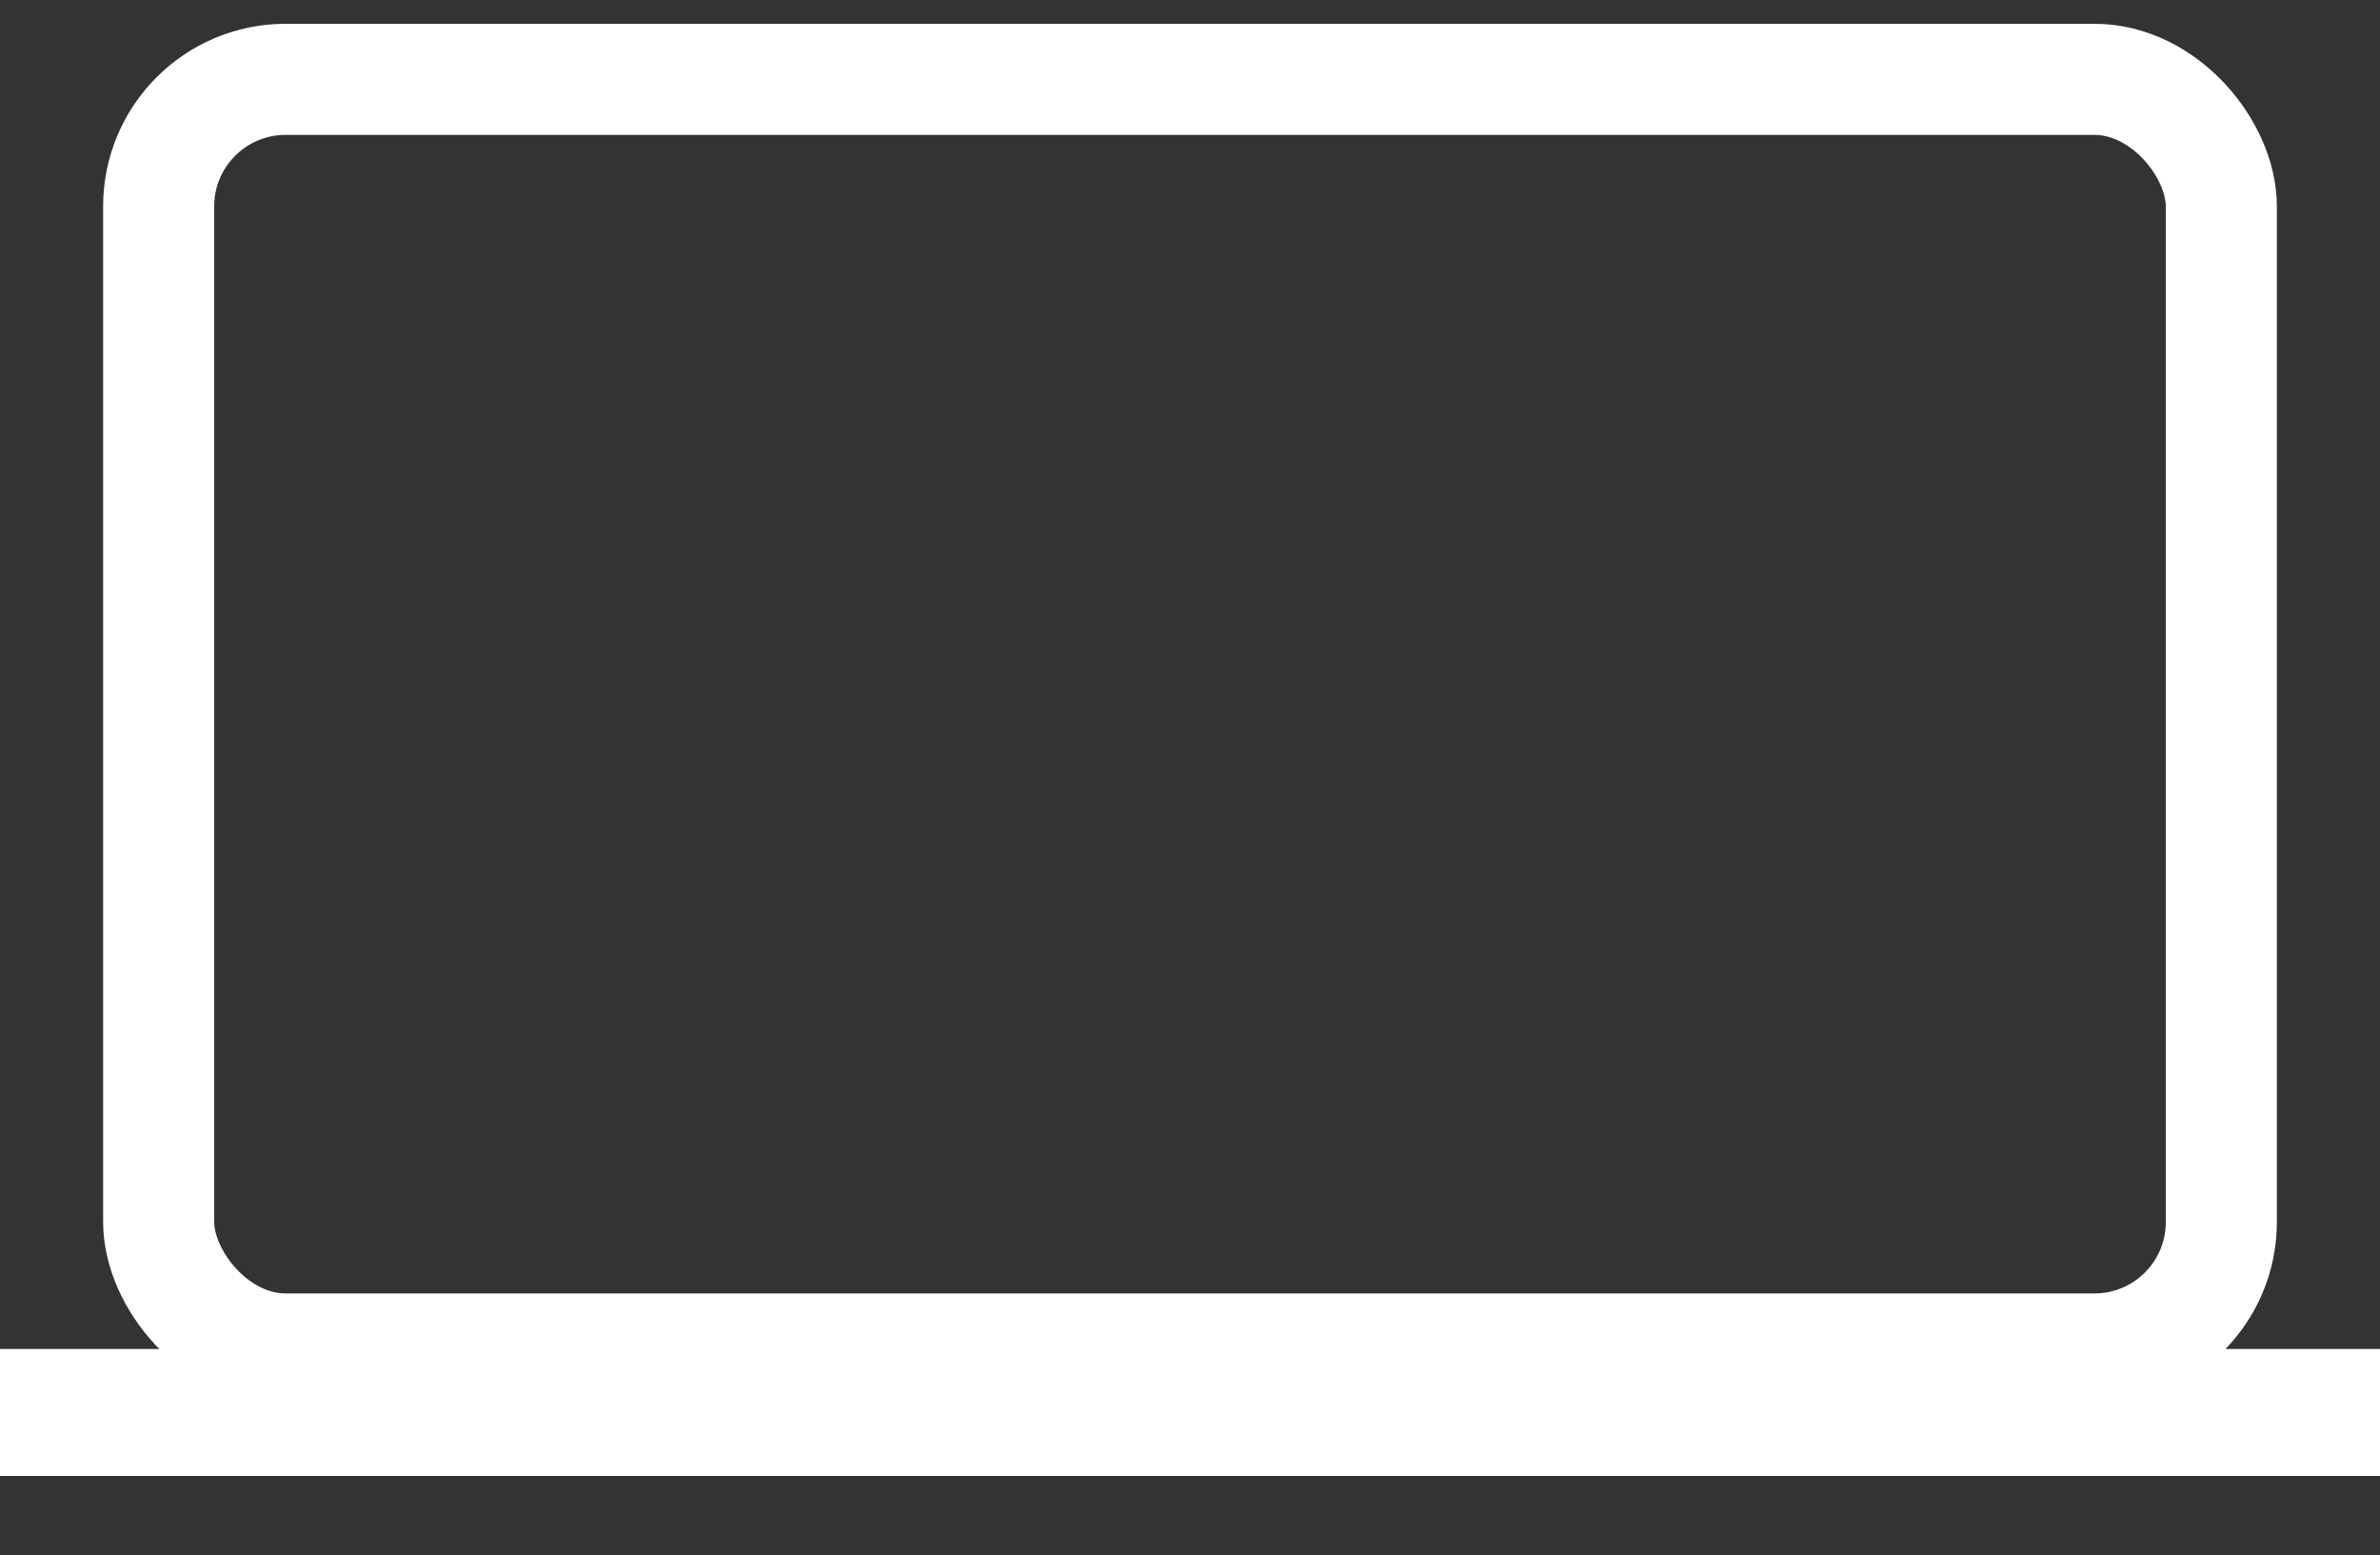 <svg width="150" height="98" viewBox="0 0 150 98" fill="none" xmlns="http://www.w3.org/2000/svg">
    <rect x="0" y="0" width="150" height="98" fill="#333333" stroke="none"/>
    <rect x="10" y="5" width="130" height="80" rx="8" stroke="white" stroke-width="7"/>
    <path d="M0 85H150V93H0V85Z" fill="white"/>
</svg>